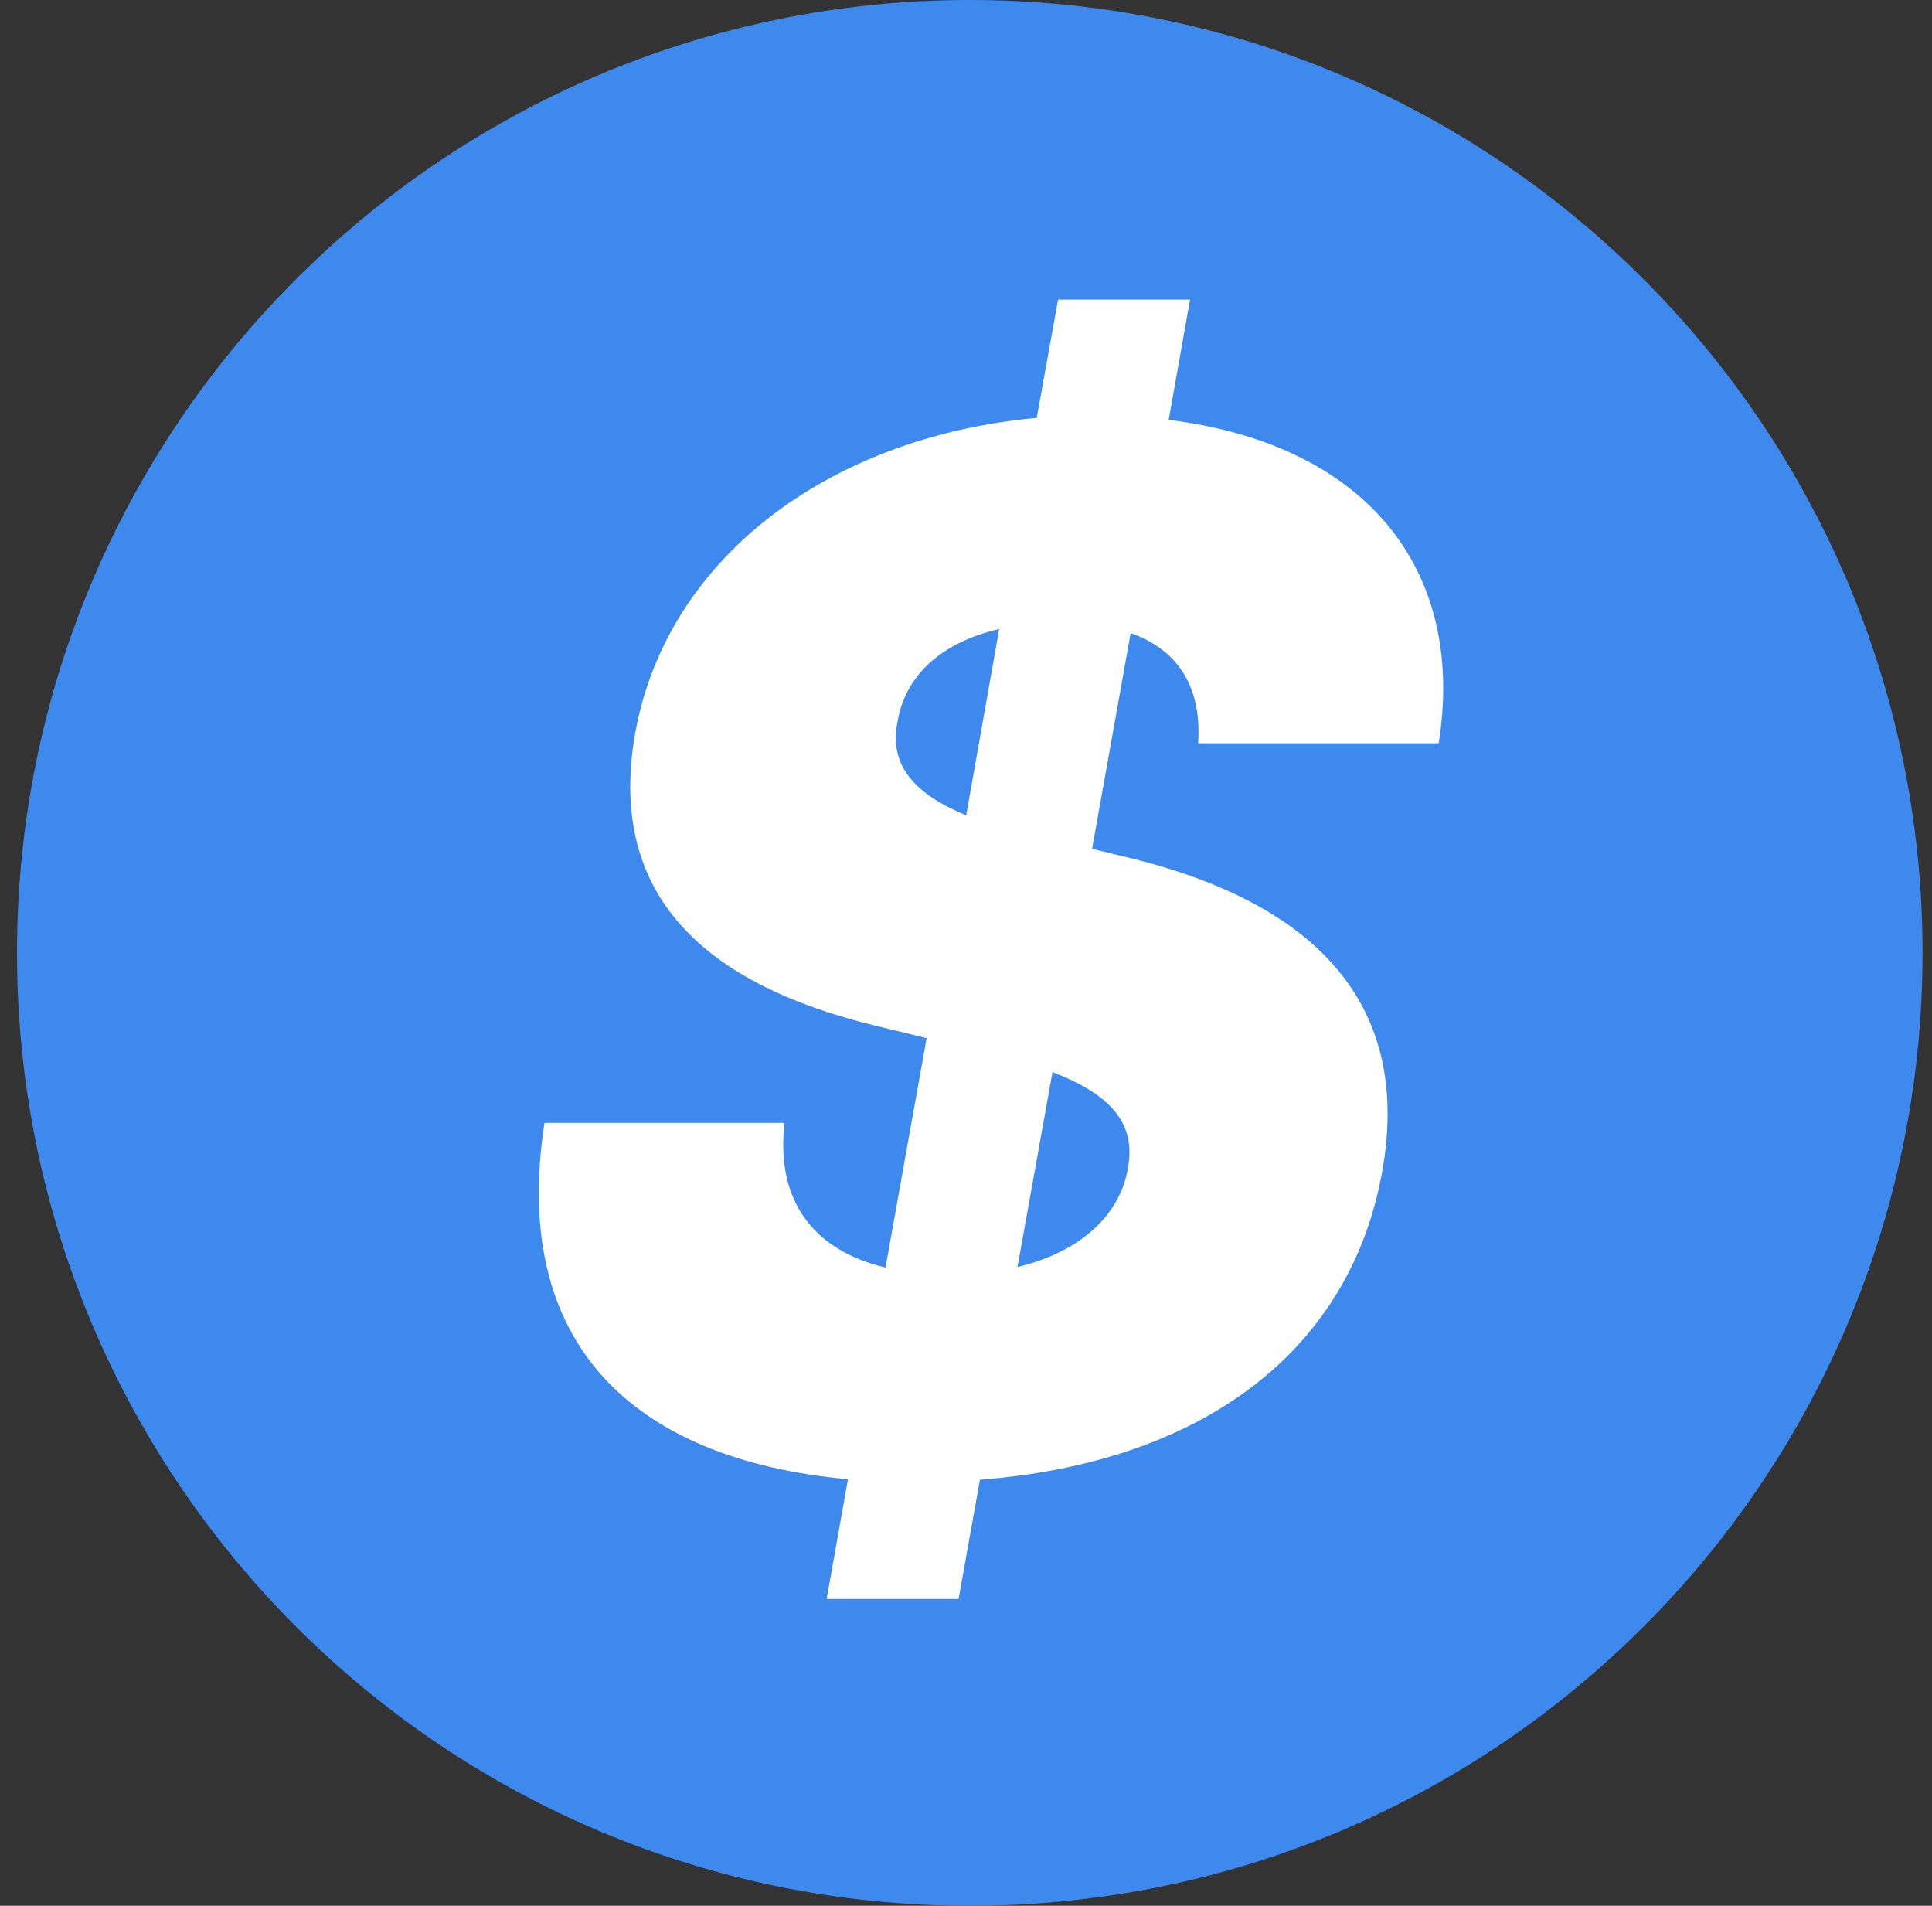 <svg width="73" height="72" viewBox="0 0 73 72" fill="none" xmlns="http://www.w3.org/2000/svg">
<rect x="0" y="0" width="73" height="72" fill="#333333" stroke="none"/>
<g clip-path="url(#clip0_2_612)">
<path d="M72.643 36C72.643 16.118 56.525 0 36.643 0C16.76 0 0.643 16.118 0.643 36C0.643 55.882 16.76 72 36.643 72C56.525 72 72.643 55.882 72.643 36Z" fill="#3E89ED"/>
<path d="M31.235 60.409H36.22L37.026 55.903C45.521 55.251 51.101 50.956 52.252 44.11C53.306 37.839 49.644 33.985 42.203 32.297L41.264 32.067L42.721 23.917C44.562 24.569 45.406 26.007 45.272 28.078H54.361C55.416 21.424 51.504 16.764 44.159 15.863L44.965 11.318H39.979L39.173 15.786C31.235 16.515 25.079 21.175 23.967 27.887C23.008 33.85 26.613 37.187 33.114 38.759L35.012 39.22L33.459 47.887C30.774 47.254 29.298 45.394 29.643 42.422H20.573C19.288 50.706 23.852 55.136 32.04 55.884L31.235 60.409ZM38.445 47.868L39.768 40.504C41.973 41.348 42.913 42.441 42.625 44.09C42.337 45.893 40.842 47.293 38.445 47.868ZM36.508 30.801C34.59 30.015 33.555 28.922 33.919 27.235C34.207 25.566 35.511 24.281 37.754 23.764L36.508 30.801Z" fill="white"/>
</g>
<defs>
<clipPath id="clip0_2_612">
<rect width="72" height="72" fill="white" transform="translate(0.643)"/>
</clipPath>
</defs>
</svg>

